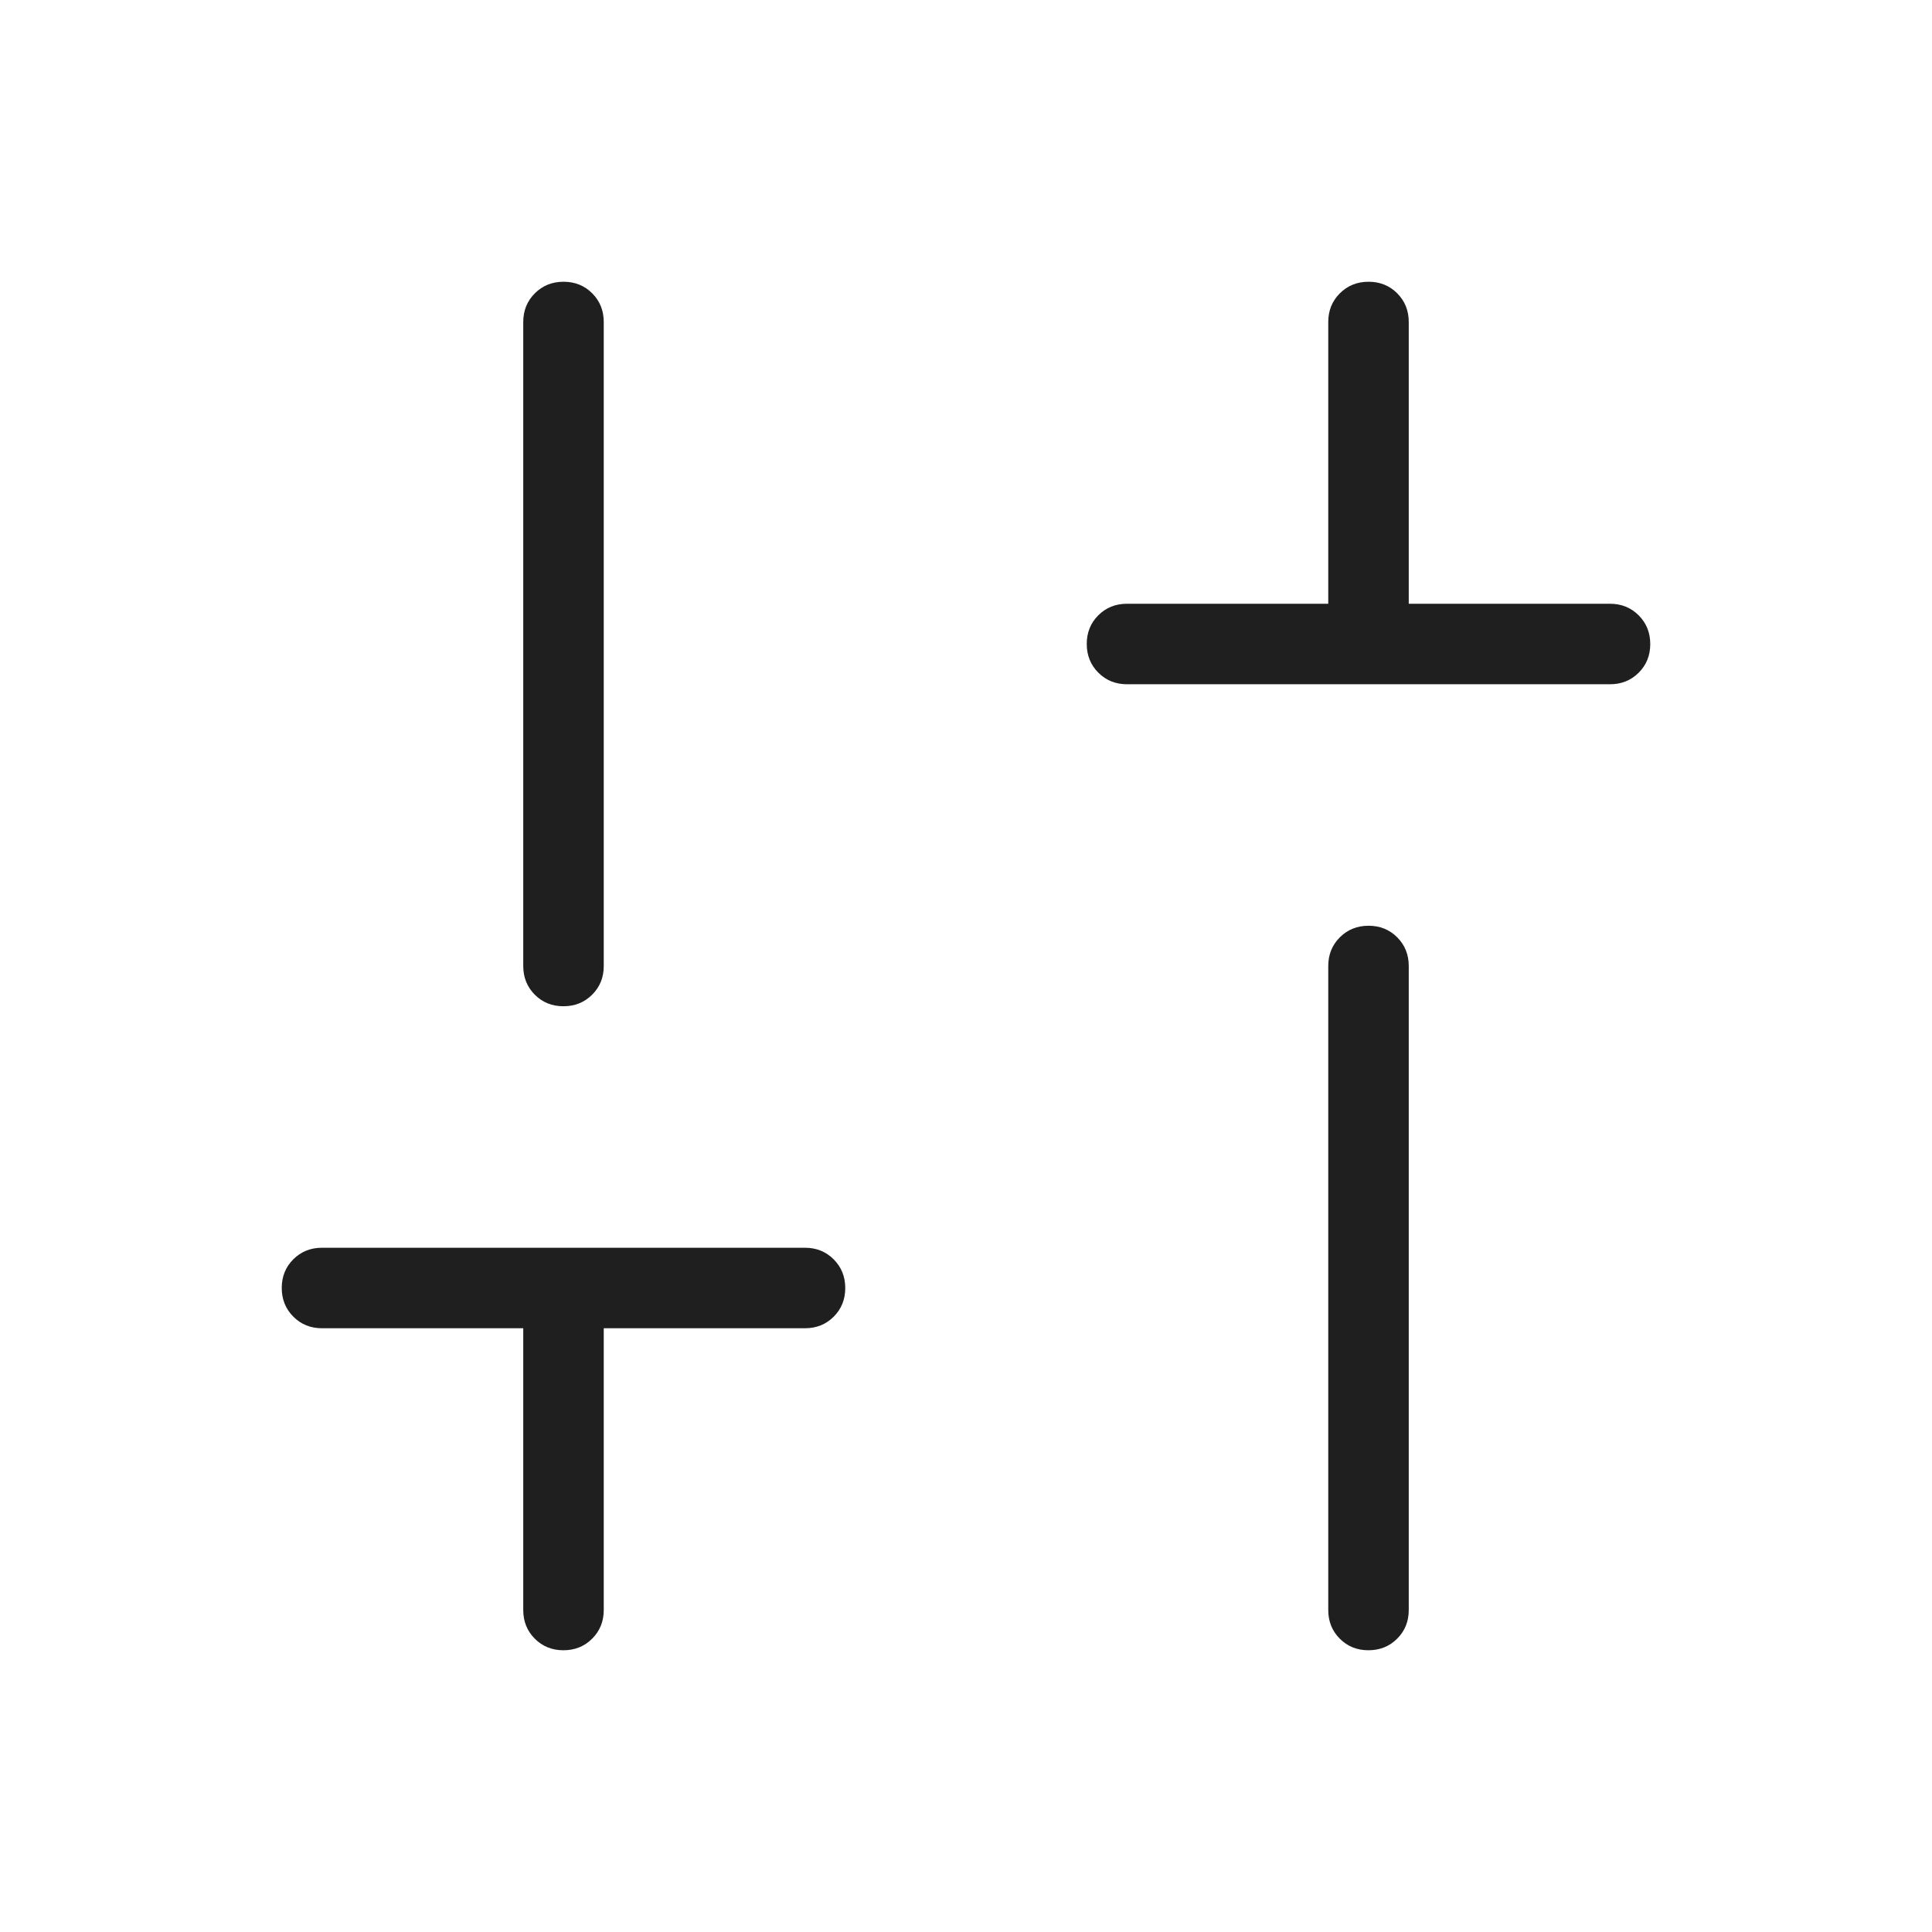 <svg xmlns="http://www.w3.org/2000/svg" height="24px" viewBox="0 -960 960 960" width="24px" fill="#1f1f1f"><path d="M560-620q-8.5 0-14.25-5.76T540-640.03q0-8.51 5.75-14.24T560-660h100v-140q0-8.5 5.76-14.25t14.27-5.75q8.51 0 14.24 5.75T700-800v140h100q8.5 0 14.25 5.76t5.75 14.27q0 8.51-5.75 14.24T800-620H560Zm119.97 480q-8.51 0-14.24-5.75T660-160v-320q0-8.5 5.76-14.25t14.27-5.75q8.51 0 14.24 5.75T700-480v320q0 8.5-5.76 14.25T679.97-140Zm-400 0q-8.51 0-14.24-5.75T260-160v-140H160q-8.5 0-14.25-5.76T140-320.03q0-8.51 5.75-14.24T160-340h240q8.5 0 14.25 5.76t5.75 14.27q0 8.51-5.75 14.24T400-300H300v140q0 8.5-5.76 14.25T279.97-140Zm0-320q-8.51 0-14.24-5.75T260-480v-320q0-8.5 5.76-14.25t14.27-5.75q8.51 0 14.24 5.75T300-800v320q0 8.5-5.76 14.25T279.97-460Z"/></svg>